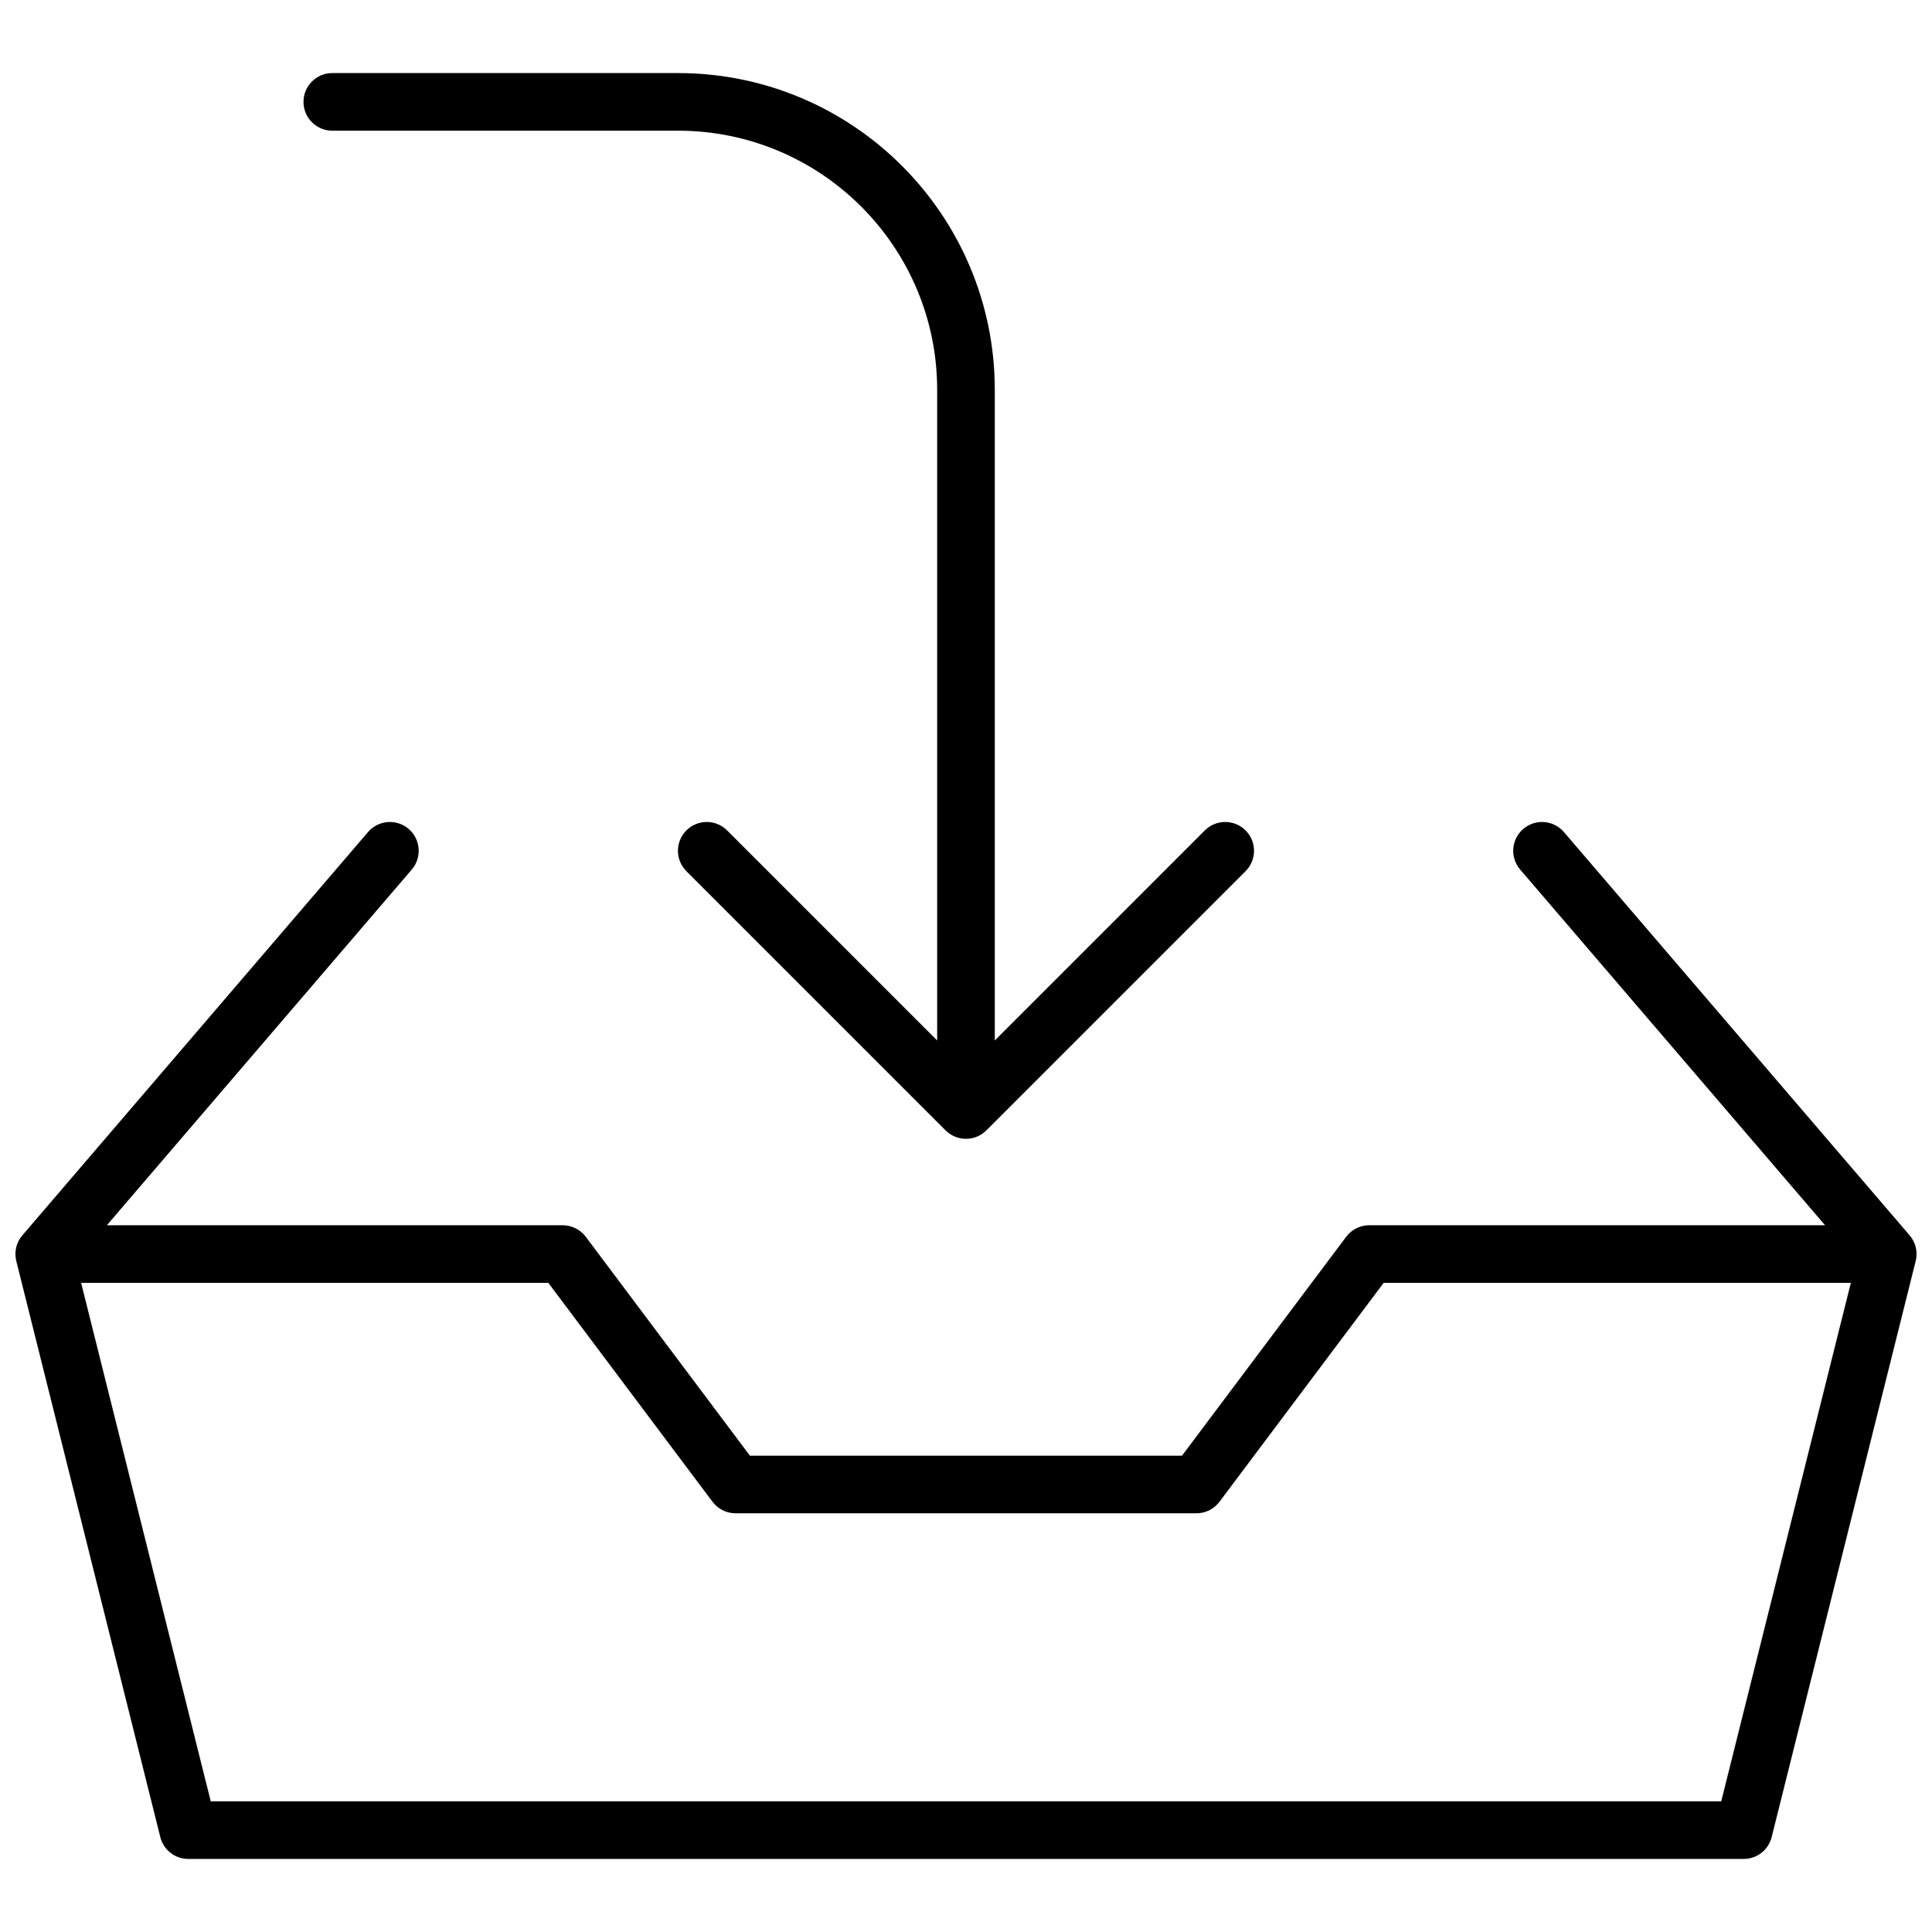 <?xml version="1.0" encoding="UTF-8"?>
<!-- Uploaded to: SVG Repo, www.svgrepo.com, Generator: SVG Repo Mixer Tools -->
<svg width="800px" height="800px" version="1.1" viewBox="144 144 512 512" xmlns="http://www.w3.org/2000/svg">
 <defs>
  <clipPath id="a">
   <path d="m148.09 163h503.81v474h-503.81z"/>
  </clipPath>
 </defs>
 <g clip-path="url(#a)">
  <path d="m650.04 471.34c1.555 1.793 2.273 4.301 1.637 6.848l-38.168 152.67c-0.848 3.398-3.902 5.781-7.406 5.781h-412.21c-3.504 0-6.555-2.383-7.406-5.781l-38.168-152.67c-0.637-2.547 0.082-5.055 1.637-6.848l91.574-106.84c2.746-3.199 7.566-3.57 10.766-0.828 3.199 2.746 3.57 7.562 0.828 10.766l-80.801 94.266h120.8c2.402 0 4.668 1.133 6.109 3.055l43.508 58.016h114.5l43.512-58.016c1.441-1.922 3.703-3.055 6.106-3.055h120.8l-80.801-94.266c-2.742-3.203-2.371-8.02 0.828-10.766 3.203-2.742 8.02-2.371 10.766 0.828zm-484.54 12.629 34.352 137.41h400.29l34.352-137.41h-123.81l-43.512 58.016c-1.441 1.922-3.703 3.055-6.106 3.055h-122.14c-2.402 0-4.664-1.133-6.106-3.055l-43.512-58.016zm226.86-64.227v-172.41c0-37.941-30.758-68.699-68.699-68.699h-91.602c-4.215 0-7.633-3.418-7.633-7.633 0-4.219 3.418-7.637 7.633-7.637h91.602c46.375 0 83.969 37.594 83.969 83.969v172.41l55.668-55.672c2.981-2.981 7.816-2.981 10.797 0 2.981 2.981 2.981 7.816 0 10.797l-68.703 68.699c-2.981 2.981-7.812 2.981-10.793 0l-68.703-68.699c-2.981-2.981-2.981-7.816 0-10.797 2.981-2.981 7.816-2.981 10.797 0z"/>
 </g>
</svg>